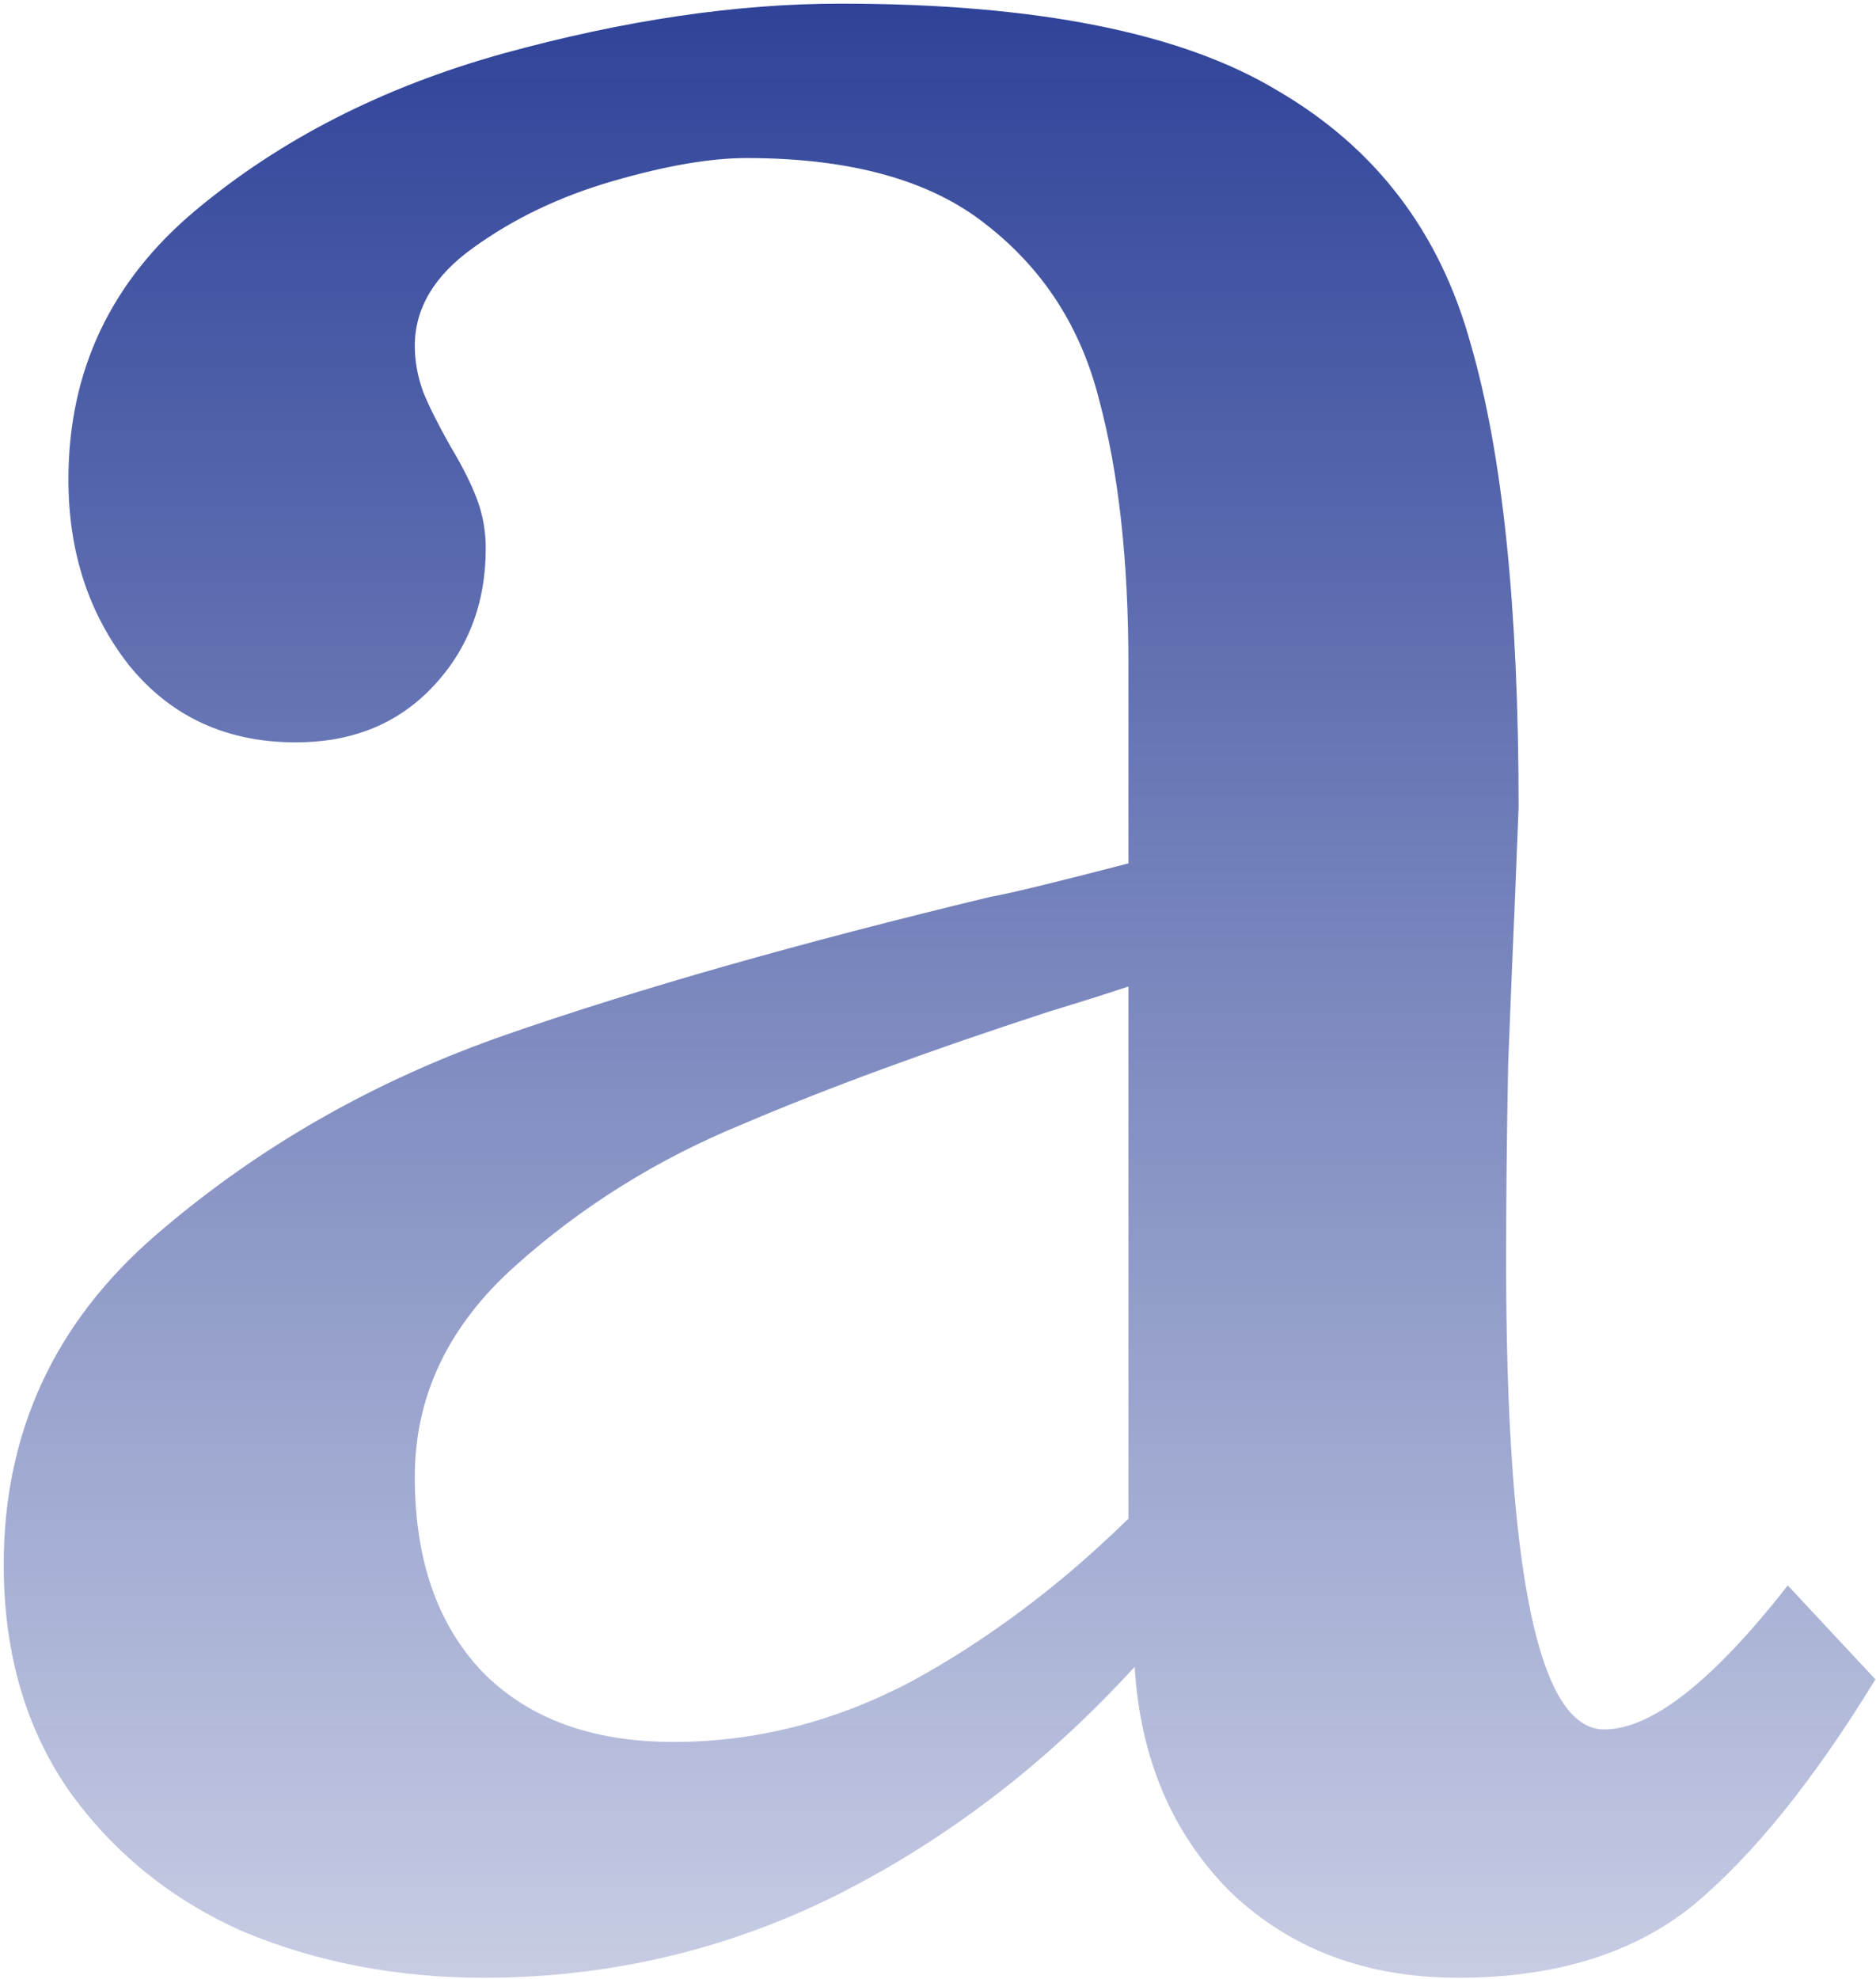 <?xml version="1.0" encoding="UTF-8"?> <svg xmlns="http://www.w3.org/2000/svg" width="439" height="463" viewBox="0 0 439 463" fill="none"> <path d="M264.059 155.637C264.059 131.223 261.78 110.552 257.223 93.625C252.991 76.698 244.202 63.026 230.855 52.609C217.835 42.193 199.117 36.984 174.703 36.984C166.24 36.984 155.823 38.775 143.453 42.355C131.083 45.936 120.178 51.145 110.738 57.98C101.624 64.491 97.066 72.141 97.066 80.93C97.066 84.51 97.717 88.091 99.019 91.672C100.322 94.927 102.438 99.159 105.367 104.367C108.297 109.25 110.413 113.482 111.715 117.062C113.017 120.643 113.668 124.387 113.668 128.293C113.668 141.314 109.436 152.219 100.973 161.008C92.835 169.471 82.255 173.703 69.234 173.703C52.958 173.703 39.938 167.681 30.172 155.637C20.732 143.592 16.012 129.107 16.012 112.18C16.012 86.789 25.94 65.793 45.797 49.191C65.654 32.59 89.579 20.383 117.574 12.57C145.895 4.758 172.262 0.852 196.676 0.852C242.574 0.852 276.754 7.688 299.215 21.359C322.001 34.706 336.975 54.4 344.137 80.441C351.624 106.158 355.367 142.29 355.367 188.84L354.391 213.254C354.065 220.415 353.577 232.297 352.926 248.898C352.6 265.5 352.438 280.799 352.438 294.797C352.438 368.039 360.087 404.66 375.387 404.66C386.454 404.66 400.777 393.43 418.355 370.969L438.863 392.941C424.54 416.379 410.38 433.957 396.383 445.676C382.385 457.069 363.993 462.766 341.207 462.766C319.723 462.766 301.982 456.092 287.984 442.746C274.312 429.074 266.826 411.496 265.523 390.012C244.69 412.798 221.253 430.702 195.211 443.723C169.495 456.418 142.151 462.766 113.18 462.766C92.997 462.766 74.28 459.185 57.027 452.023C40.1 444.536 26.428 433.469 16.012 418.82C5.921 404.172 0.875 386.594 0.875 366.086C0.875 335.161 12.757 309.445 36.52 288.938C60.283 268.43 87.626 252.805 118.551 242.062C149.475 231.32 187.236 220.578 231.832 209.836C235.738 209.185 246.48 206.581 264.059 202.023V155.637ZM264.059 230.832C259.176 232.46 252.991 234.413 245.504 236.691C217.509 245.806 193.583 254.595 173.727 263.059C153.87 271.197 136.129 282.264 120.504 296.262C104.879 310.259 97.066 326.698 97.066 345.578C97.066 364.784 102.275 379.921 112.691 390.988C123.434 402.056 138.408 407.59 157.613 407.59C176.819 407.59 195.374 402.87 213.277 393.43C231.181 383.664 248.108 370.969 264.059 355.344V230.832Z" fill="url(#paint0_linear_139_2)"></path> <defs> <linearGradient id="paint0_linear_139_2" x1="204" y1="-128" x2="204" y2="707.5" gradientUnits="userSpaceOnUse"> <stop stop-color="#041C84"></stop> <stop offset="0.908" stop-color="#041C84" stop-opacity="0"></stop> </linearGradient> </defs> </svg> 
